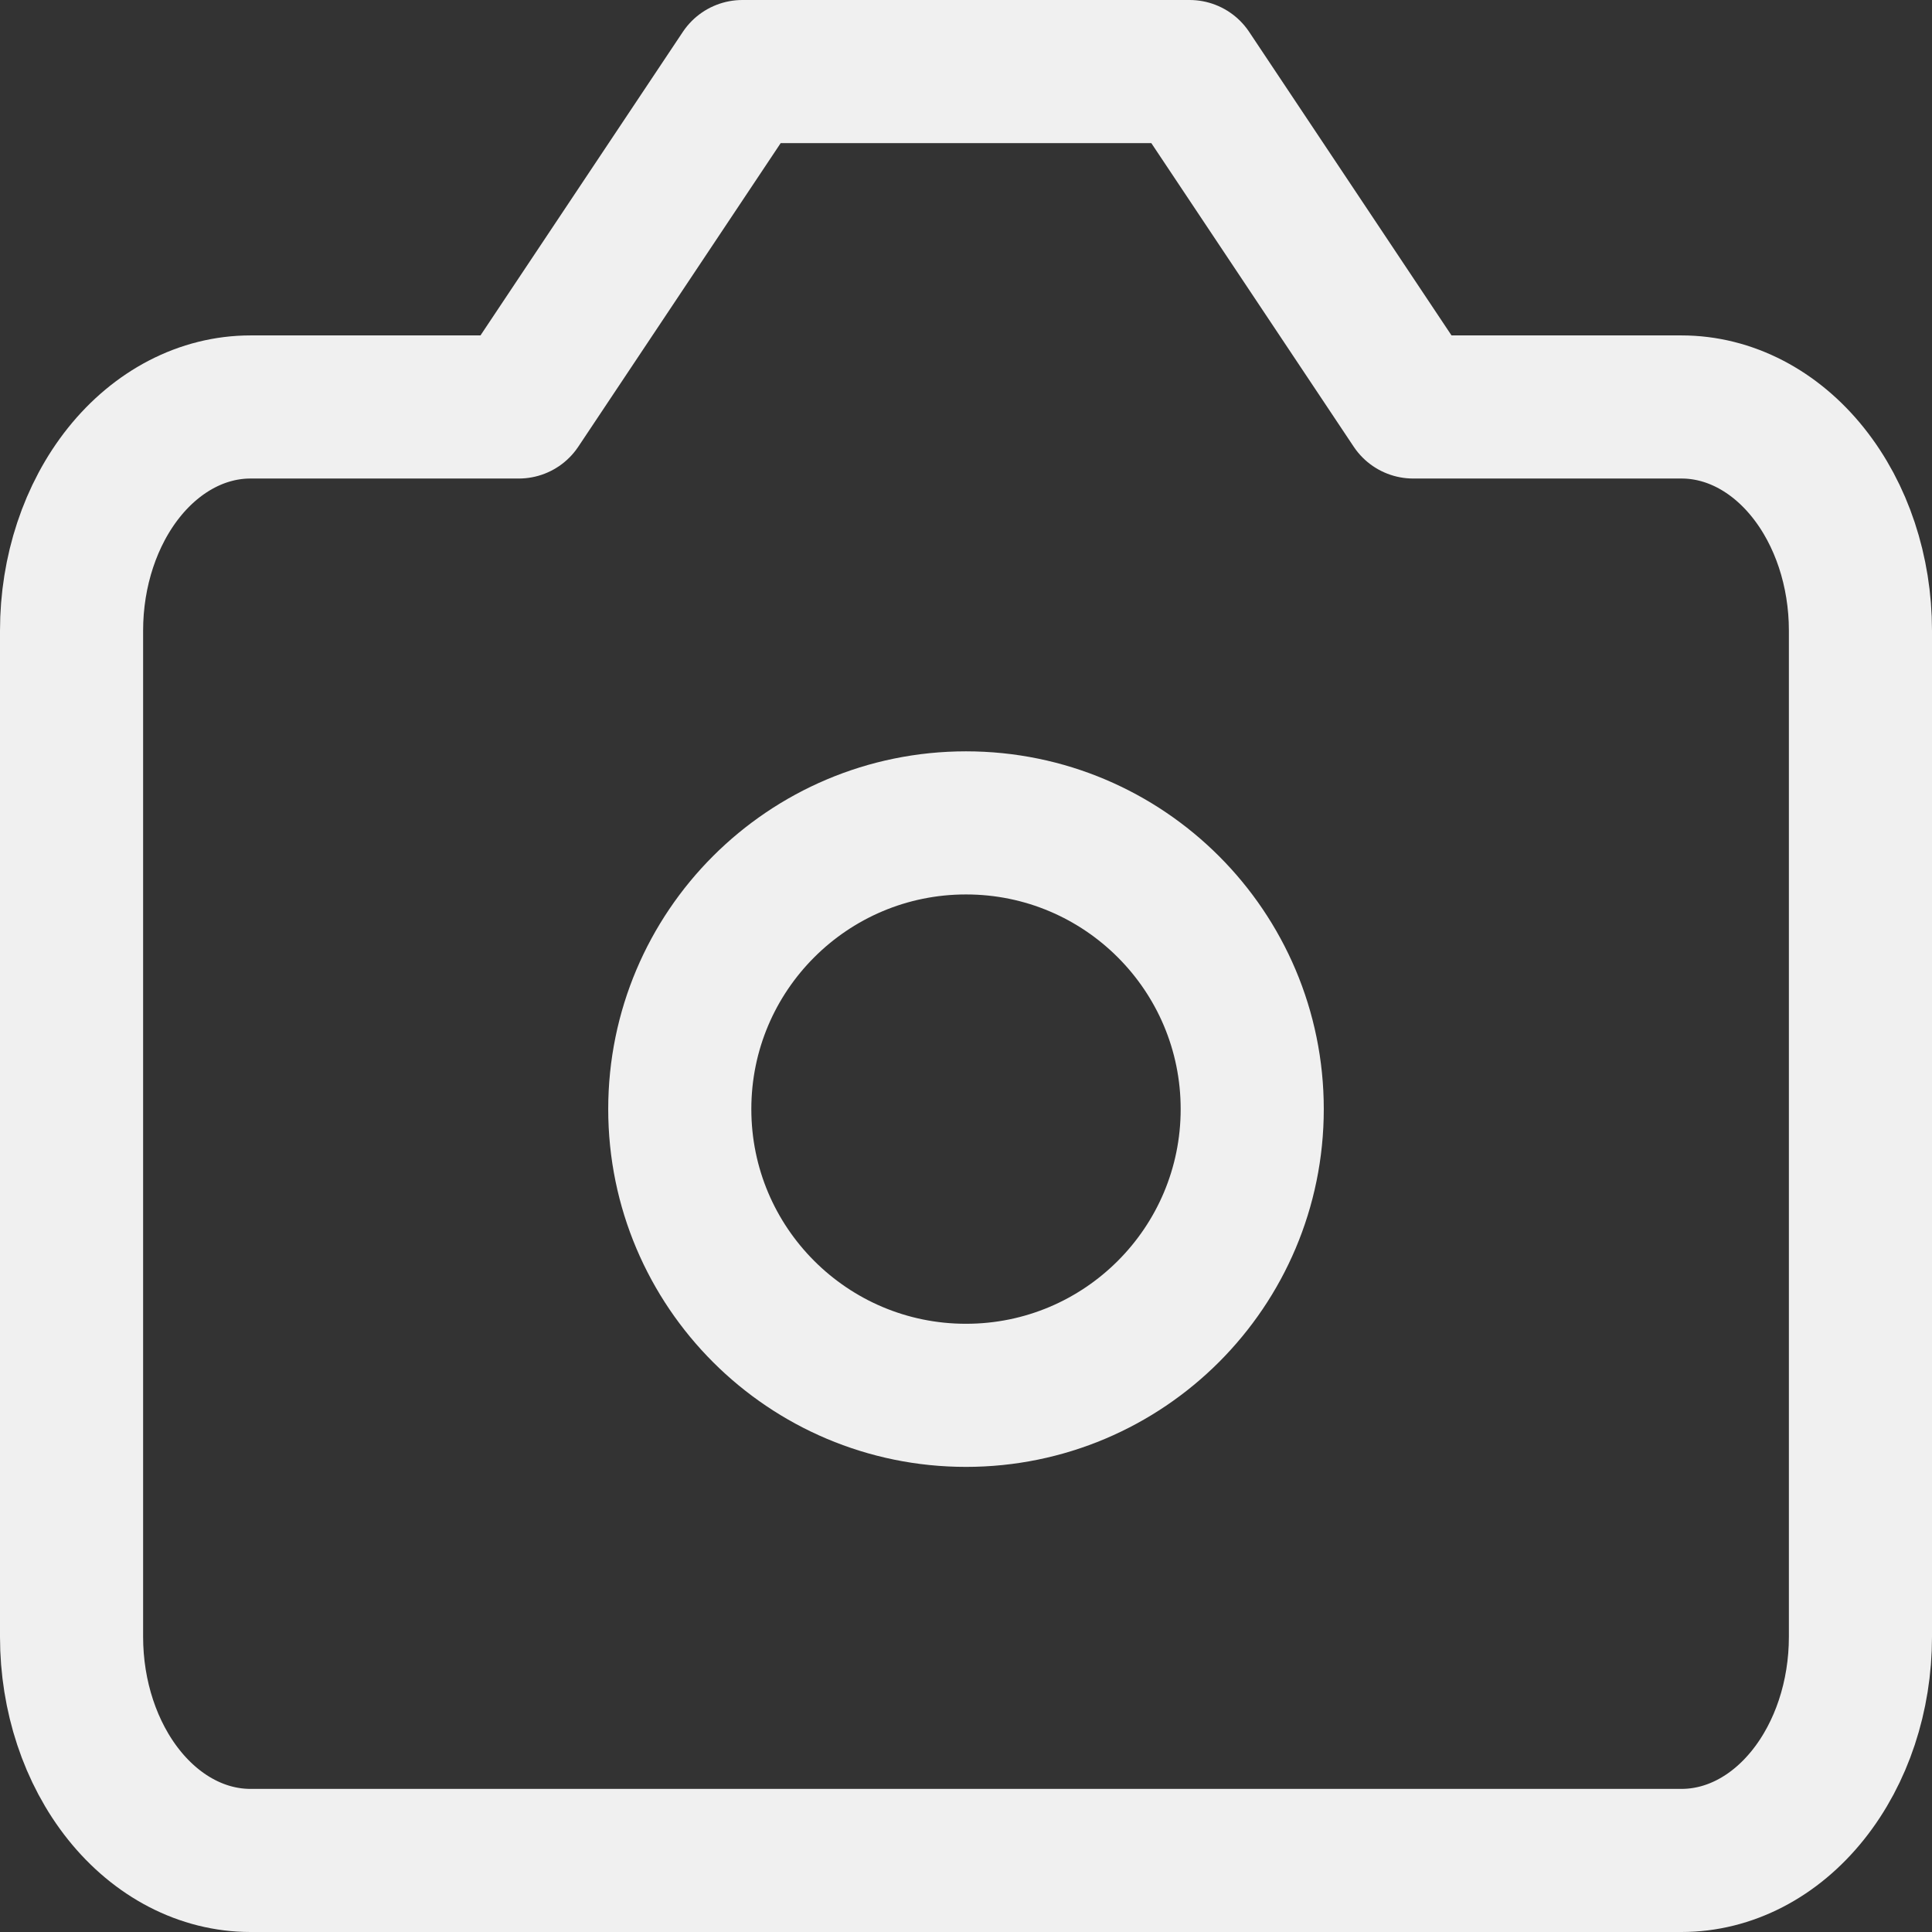 <svg width="54" height="54" viewBox="0 0 54 54" fill="none" xmlns="http://www.w3.org/2000/svg">
<rect x="0" y="0" width="54" height="54" fill="#333333" stroke="none"/>
<path d="M33.25 2H20.75L14.5 11.375H7C5.674 11.375 4.402 12.034 3.464 13.206C2.527 14.378 2 15.967 2 17.625V45.75C2 47.408 2.527 48.997 3.464 50.169C4.402 51.342 5.674 52 7 52H47C48.326 52 49.598 51.342 50.535 50.169C51.473 48.997 52 47.408 52 45.75V17.625C52 15.967 51.473 14.378 50.535 13.206C49.598 12.034 48.326 11.375 47 11.375H39.5L33.25 2Z" stroke="#F0F0F0" stroke-width="4" stroke-linecap="round" stroke-linejoin="round"/>
<path d="M27 39C31.418 39 35 35.418 35 31C35 26.582 31.418 23 27 23C22.582 23 19 26.582 19 31C19 35.418 22.582 39 27 39Z" stroke="#F0F0F0" stroke-width="4" stroke-linecap="round" stroke-linejoin="round"/>
</svg>
